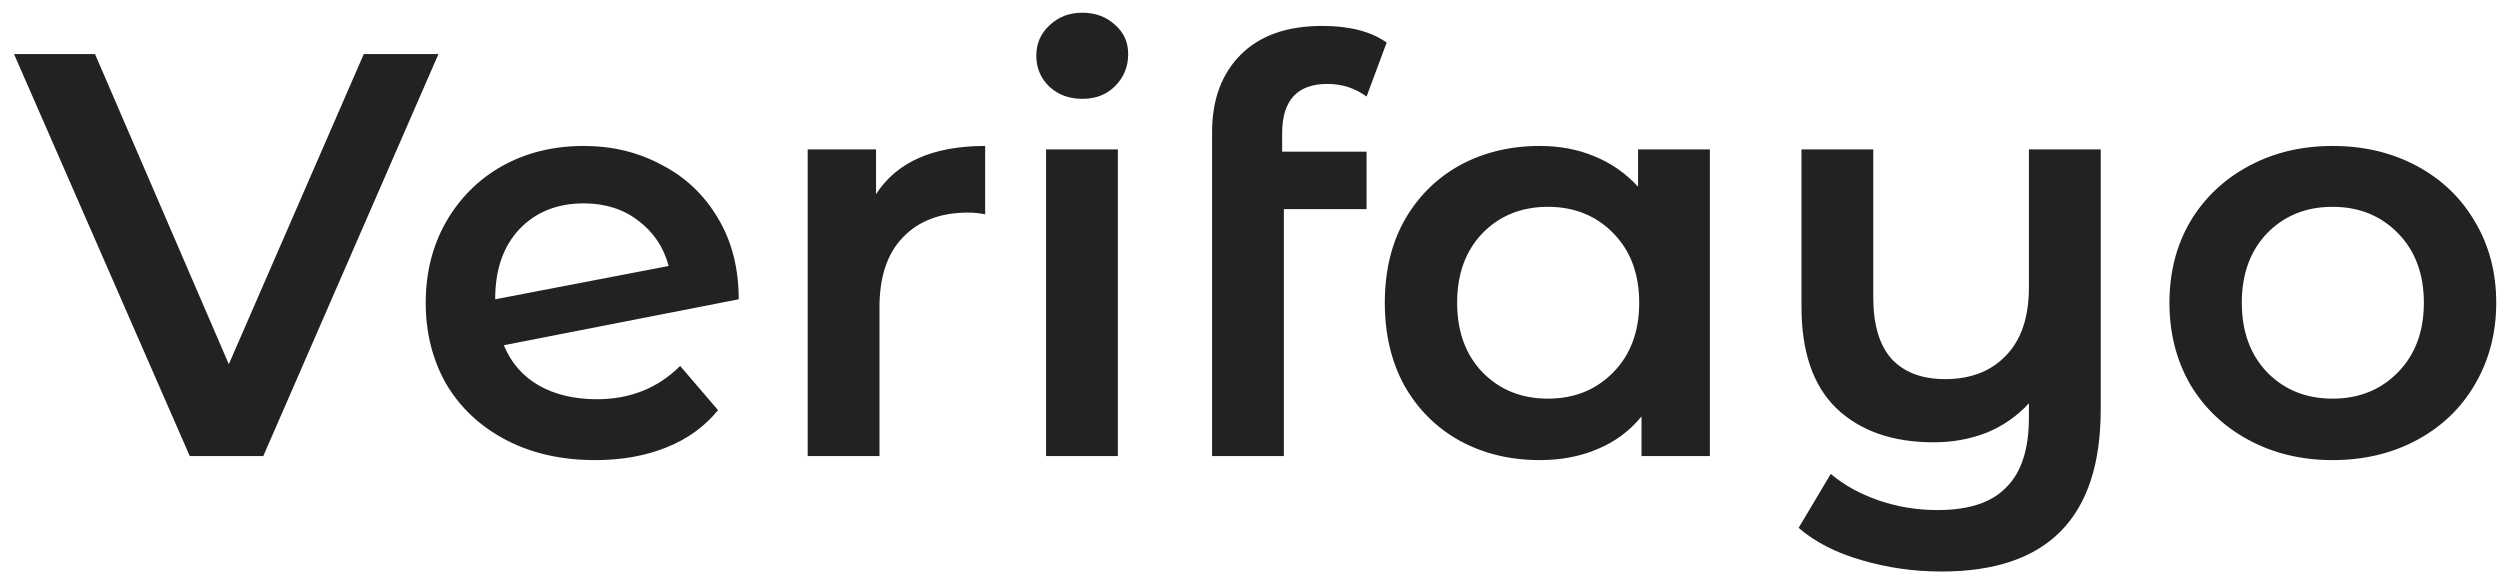 <svg width="148" height="34" viewBox="0 0 148 34" fill="none" xmlns="http://www.w3.org/2000/svg">
<path d="M25.956 3.2L15.586 27H11.234L0.83 3.2H5.624L13.546 21.56L21.536 3.2H25.956ZM35.334 23.634C37.306 23.634 38.95 22.977 40.264 21.662L42.508 24.28C41.715 25.255 40.695 25.991 39.448 26.49C38.202 26.989 36.796 27.238 35.232 27.238C33.237 27.238 31.481 26.841 29.962 26.048C28.444 25.255 27.265 24.155 26.426 22.75C25.61 21.322 25.202 19.713 25.202 17.922C25.202 16.154 25.599 14.567 26.392 13.162C27.208 11.734 28.319 10.623 29.724 9.83C31.152 9.037 32.761 8.64 34.552 8.64C36.252 8.64 37.794 9.014 39.176 9.762C40.581 10.487 41.692 11.541 42.508 12.924C43.324 14.284 43.732 15.882 43.732 17.718L29.826 20.438C30.257 21.481 30.948 22.274 31.9 22.818C32.852 23.362 33.997 23.634 35.334 23.634ZM34.552 12.04C32.988 12.04 31.719 12.55 30.744 13.57C29.792 14.59 29.316 15.961 29.316 17.684V17.718L39.584 15.746C39.289 14.635 38.689 13.74 37.782 13.06C36.898 12.38 35.822 12.04 34.552 12.04ZM51.861 11.496C53.085 9.592 55.239 8.64 58.321 8.64V12.686C57.959 12.618 57.63 12.584 57.335 12.584C55.681 12.584 54.389 13.071 53.459 14.046C52.53 14.998 52.065 16.381 52.065 18.194V27H47.815V8.844H51.861V11.496ZM61.927 8.844H66.177V27H61.927V8.844ZM64.069 5.852C63.298 5.852 62.652 5.614 62.131 5.138C61.609 4.639 61.349 4.027 61.349 3.302C61.349 2.577 61.609 1.976 62.131 1.5C62.652 1.001 63.298 0.752 64.069 0.752C64.839 0.752 65.485 0.99 66.007 1.466C66.528 1.919 66.789 2.497 66.789 3.2C66.789 3.948 66.528 4.583 66.007 5.104C65.508 5.603 64.862 5.852 64.069 5.852ZM78.589 4.968C76.798 4.968 75.903 5.943 75.903 7.892V8.98H80.901V12.38H76.005V27H71.755V7.824C71.755 5.897 72.322 4.367 73.455 3.234C74.588 2.101 76.198 1.534 78.283 1.534C79.892 1.534 81.162 1.863 82.091 2.52L80.901 5.716C80.221 5.217 79.45 4.968 78.589 4.968ZM101.224 8.844V27H97.177V24.654C96.475 25.515 95.602 26.161 94.559 26.592C93.54 27.023 92.406 27.238 91.159 27.238C89.391 27.238 87.805 26.853 86.4 26.082C85.017 25.311 83.929 24.223 83.135 22.818C82.365 21.413 81.98 19.781 81.98 17.922C81.98 16.063 82.365 14.443 83.135 13.06C83.929 11.655 85.017 10.567 86.4 9.796C87.805 9.025 89.391 8.64 91.159 8.64C92.338 8.64 93.415 8.844 94.389 9.252C95.387 9.66 96.248 10.261 96.974 11.054V8.844H101.224ZM91.635 23.6C93.2 23.6 94.492 23.079 95.511 22.036C96.531 20.993 97.041 19.622 97.041 17.922C97.041 16.222 96.531 14.851 95.511 13.808C94.492 12.765 93.2 12.244 91.635 12.244C90.072 12.244 88.779 12.765 87.76 13.808C86.762 14.851 86.263 16.222 86.263 17.922C86.263 19.622 86.762 20.993 87.76 22.036C88.779 23.079 90.072 23.6 91.635 23.6ZM124.362 8.844V24.246C124.362 30.638 121.223 33.834 114.944 33.834C113.289 33.834 111.703 33.607 110.184 33.154C108.688 32.723 107.453 32.089 106.478 31.25L108.382 28.054C109.153 28.711 110.093 29.233 111.204 29.618C112.315 30.003 113.482 30.196 114.706 30.196C116.565 30.196 117.925 29.743 118.786 28.836C119.67 27.952 120.112 26.581 120.112 24.722V23.872C119.432 24.62 118.605 25.198 117.63 25.606C116.655 25.991 115.601 26.184 114.468 26.184C112.043 26.184 110.127 25.515 108.722 24.178C107.339 22.841 106.648 20.835 106.648 18.16V8.844H110.898V17.616C110.898 19.225 111.261 20.438 111.986 21.254C112.734 22.047 113.788 22.444 115.148 22.444C116.667 22.444 117.868 21.979 118.752 21.05C119.659 20.121 120.112 18.772 120.112 17.004V8.844H124.362ZM138.087 27.238C136.251 27.238 134.596 26.841 133.123 26.048C131.649 25.255 130.493 24.155 129.655 22.75C128.839 21.322 128.431 19.713 128.431 17.922C128.431 16.131 128.839 14.533 129.655 13.128C130.493 11.723 131.649 10.623 133.123 9.83C134.596 9.037 136.251 8.64 138.087 8.64C139.945 8.64 141.611 9.037 143.085 9.83C144.558 10.623 145.703 11.723 146.519 13.128C147.357 14.533 147.777 16.131 147.777 17.922C147.777 19.713 147.357 21.322 146.519 22.75C145.703 24.155 144.558 25.255 143.085 26.048C141.611 26.841 139.945 27.238 138.087 27.238ZM138.087 23.6C139.651 23.6 140.943 23.079 141.963 22.036C142.983 20.993 143.493 19.622 143.493 17.922C143.493 16.222 142.983 14.851 141.963 13.808C140.943 12.765 139.651 12.244 138.087 12.244C136.523 12.244 135.231 12.765 134.211 13.808C133.213 14.851 132.715 16.222 132.715 17.922C132.715 19.622 133.213 20.993 134.211 22.036C135.231 23.079 136.523 23.6 138.087 23.6Z" fill="#222222"/>
</svg>
